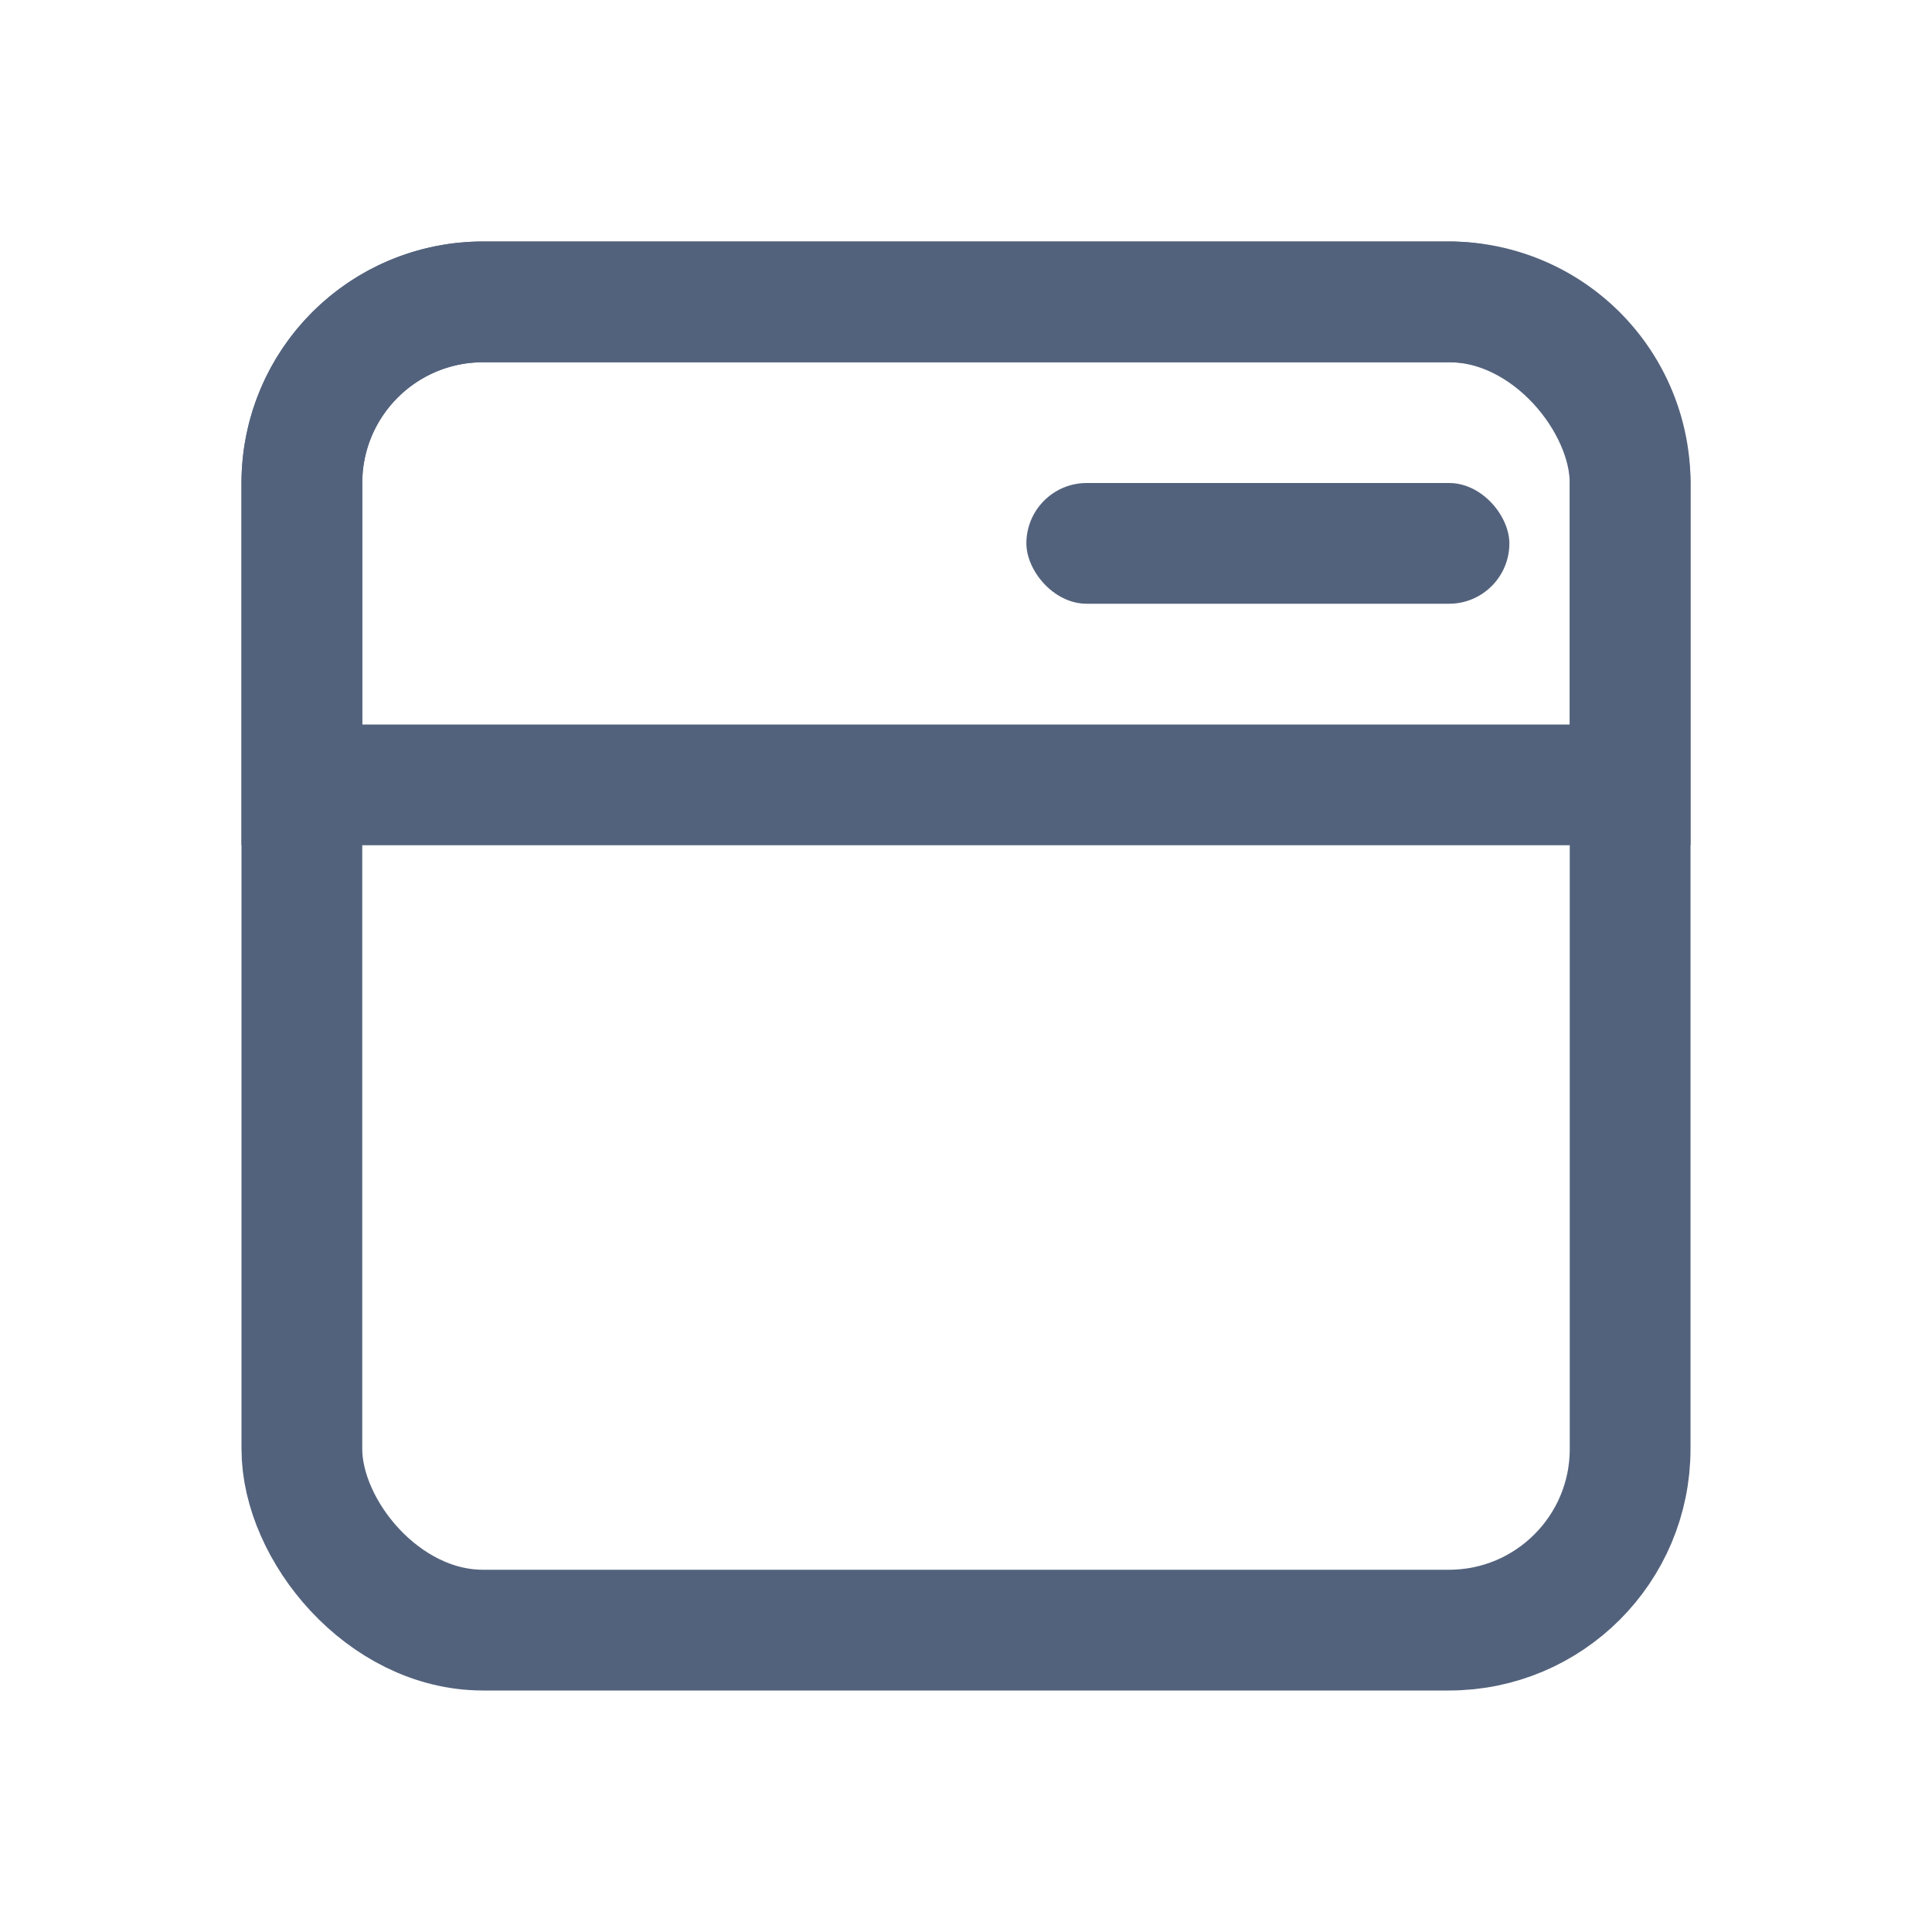<svg width="32" height="32" viewBox="0 0 32 32" xmlns="http://www.w3.org/2000/svg"><g transform="translate(5 5)" fill="none" fill-rule="evenodd"><rect stroke="#53627C" stroke-width="2" width="22" height="22" rx="3"/><path d="M0 3a3 3 0 013-3h16a3 3 0 013 3v5H0V3z" stroke="#53627C" stroke-width="2"/><rect fill="#53627C" x="12" y="3" width="8" height="2" rx="1"/></g></svg>